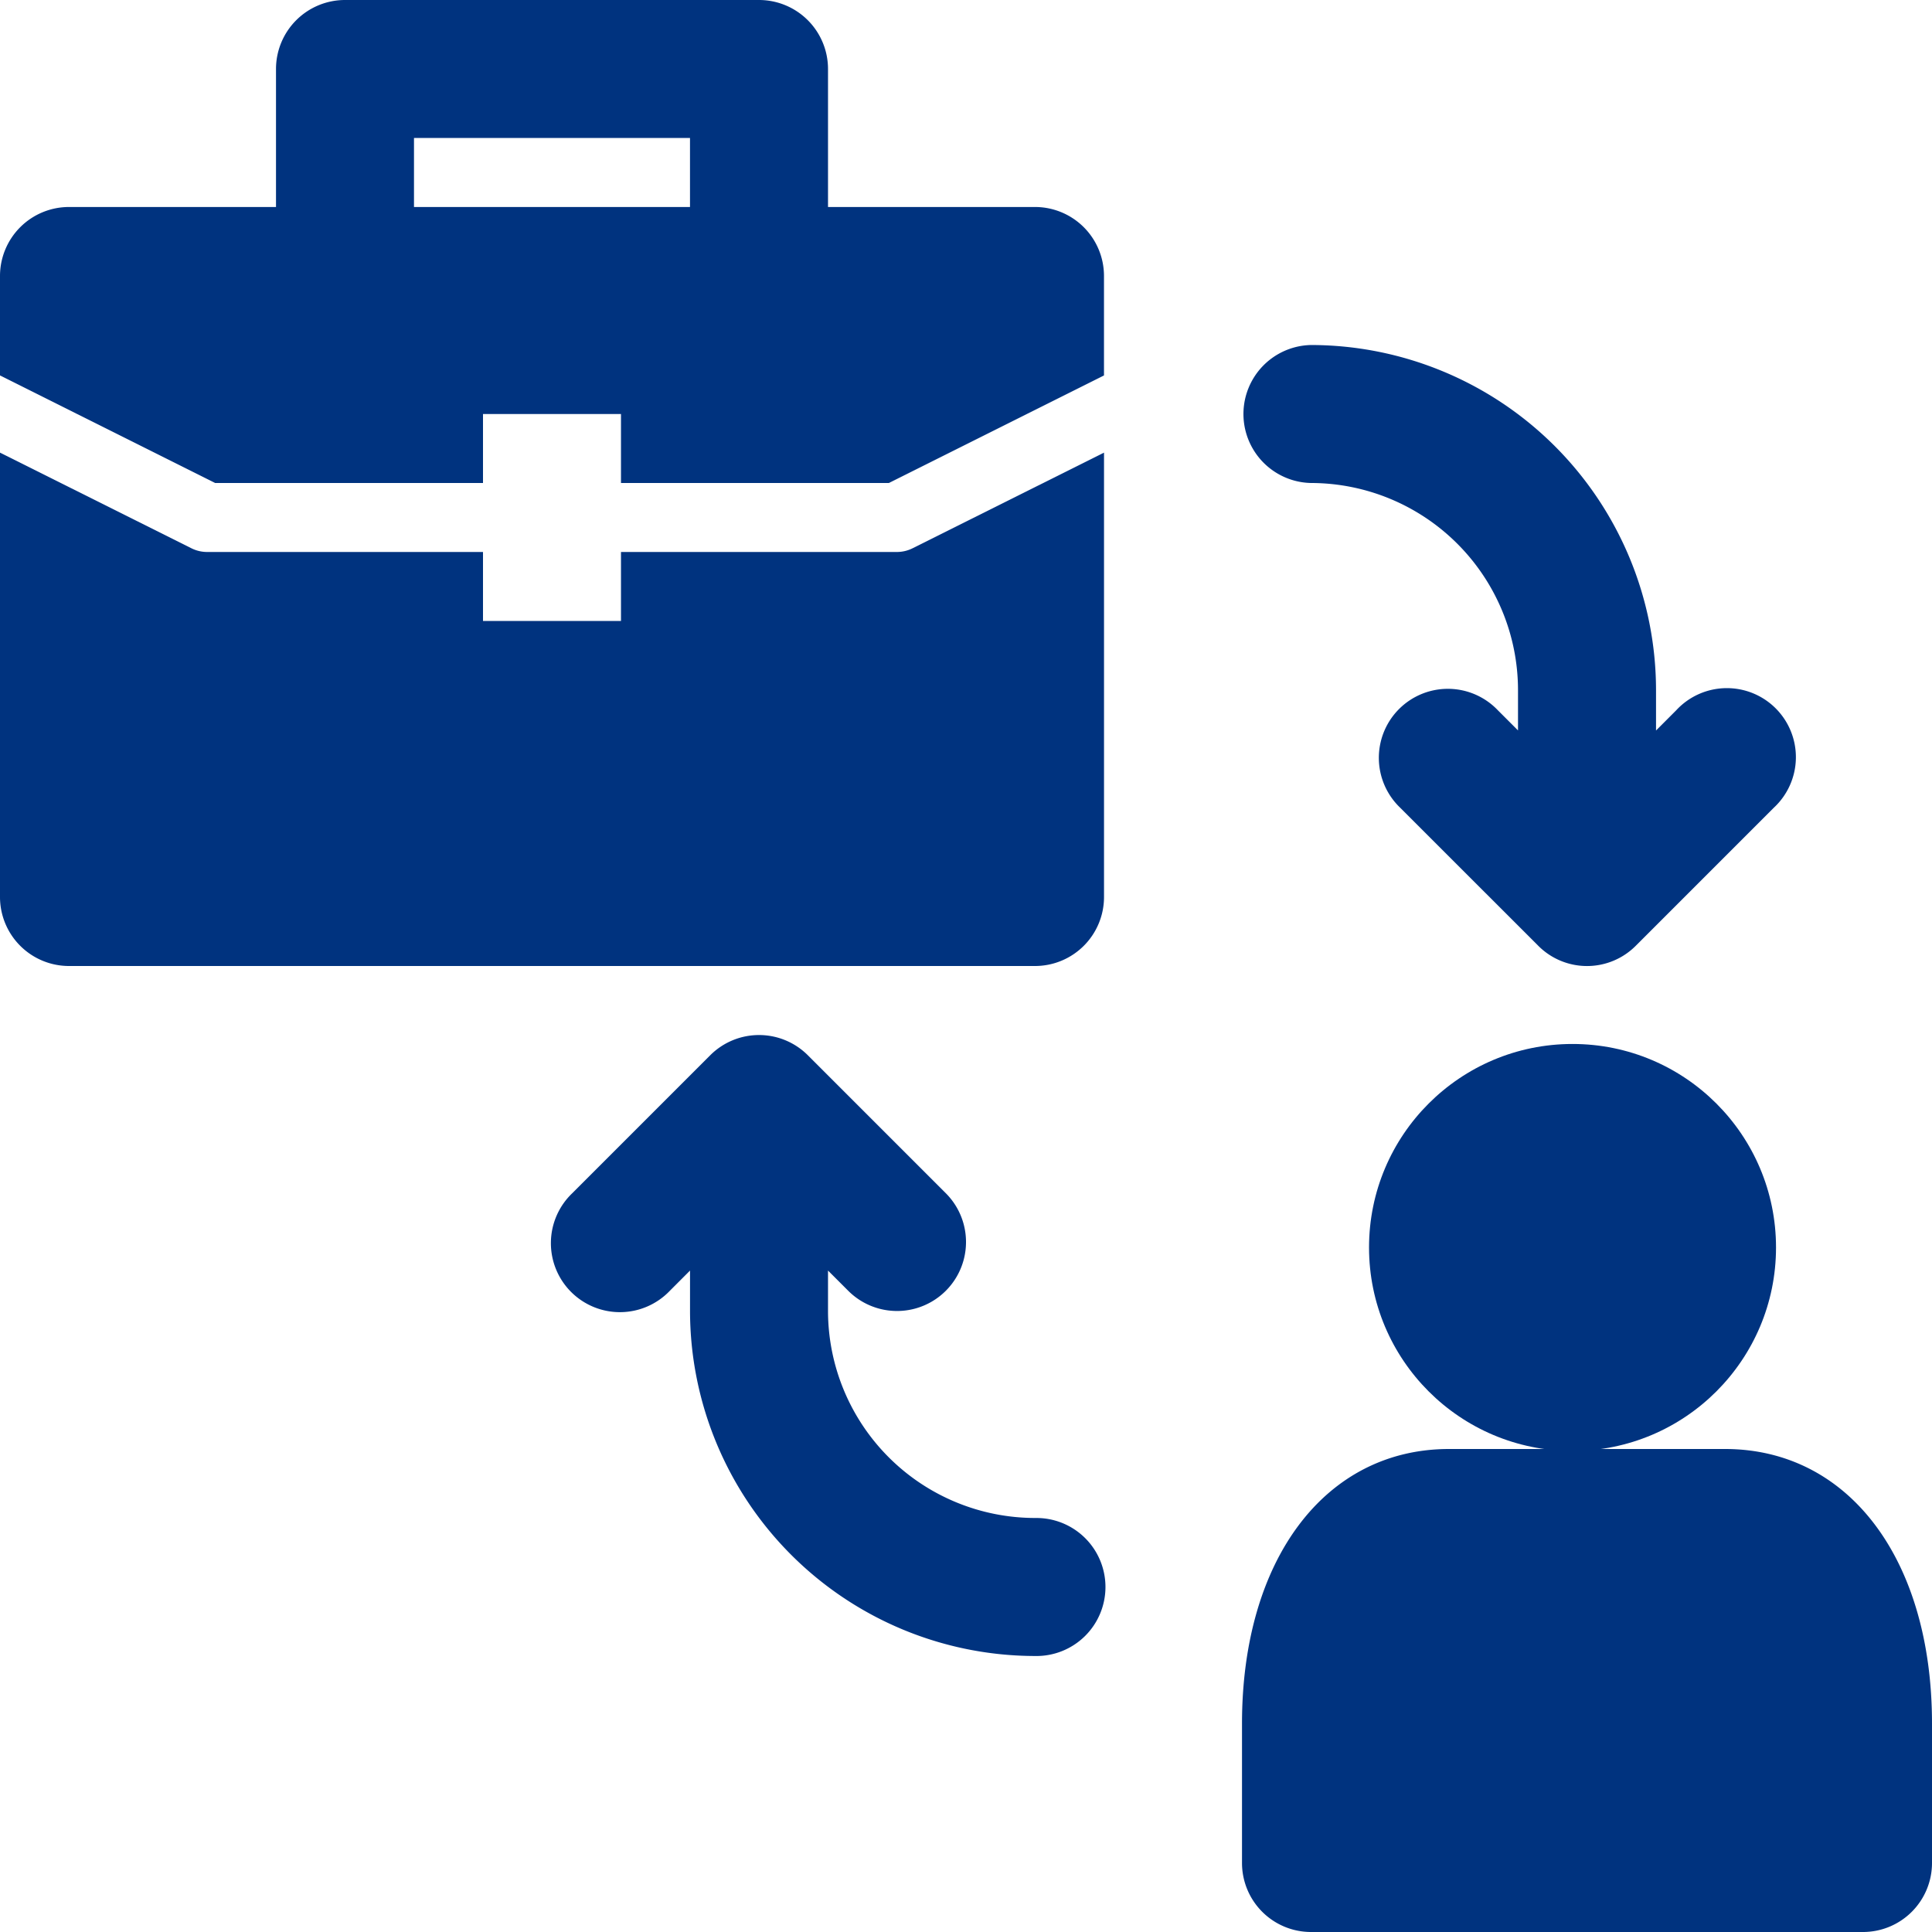 <svg xmlns="http://www.w3.org/2000/svg" width="64" height="64" viewBox="0 0 64 64">
  <g id="Group_26929" data-name="Group 26929" transform="translate(-2 -2)">
    <path id="Path_82341" data-name="Path 82341" d="M22.286,11.571a6.866,6.866,0,0,1,6.857,6.857v1.339l-.67-.67a2.286,2.286,0,1,0-3.232,3.232L29.813,26.9a2.279,2.279,0,0,0,3.232,0l4.571-4.571A2.286,2.286,0,1,0,34.384,19.1l-.669.67V18.429A11.442,11.442,0,0,0,22.286,7a2.286,2.286,0,0,0,0,4.571Z" transform="translate(23.143 6.429)" fill="#00337f"/>
    <circle id="Ellipse_902" data-name="Ellipse 902" cx="6.741" cy="6.741" r="6.741" transform="translate(47.351 36.583)" fill="#00337f"/>
    <path id="Path_82342" data-name="Path 82342" d="M59.143,41.566H50c-4.1,0-6.857,3.657-6.857,9.095V55.28a2.286,2.286,0,0,0,2.286,2.286H63.714A2.286,2.286,0,0,0,66,55.28V50.661C66,45.221,63.243,41.566,59.143,41.566ZM36.286,43.851a6.866,6.866,0,0,1-6.857-6.857V35.655l.67.67a2.285,2.285,0,1,0,3.232-3.232l-4.571-4.571a2.286,2.286,0,0,0-3.232,0l-4.571,4.571a2.286,2.286,0,1,0,3.232,3.232l.669-.67v1.339A11.442,11.442,0,0,0,36.286,48.423a2.286,2.286,0,1,0,0-4.571Zm-4.571-32H22.571v2.286H18V11.851H8.857a1.161,1.161,0,0,1-.512-.121L2,8.56V23.28a2.286,2.286,0,0,0,2.286,2.286h32a2.286,2.286,0,0,0,2.286-2.286V8.56l-6.345,3.17A1.161,1.161,0,0,1,31.714,11.851Z" transform="translate(0 8.434)" fill="#00337f"/>
    <path id="Path_82343" data-name="Path 82343" d="M36.286,8.857H29.429V4.286A2.286,2.286,0,0,0,27.143,2H13.429a2.286,2.286,0,0,0-2.286,2.286V8.857H4.286A2.286,2.286,0,0,0,2,11.143v3.294L9.127,18H18V15.714h4.571V18h8.873l7.127-3.563V11.143A2.286,2.286,0,0,0,36.286,8.857Zm-11.429,0H15.714V6.571h9.143Z" transform="translate(0 0)" fill="#00337f"/>
  </g>
</svg>
